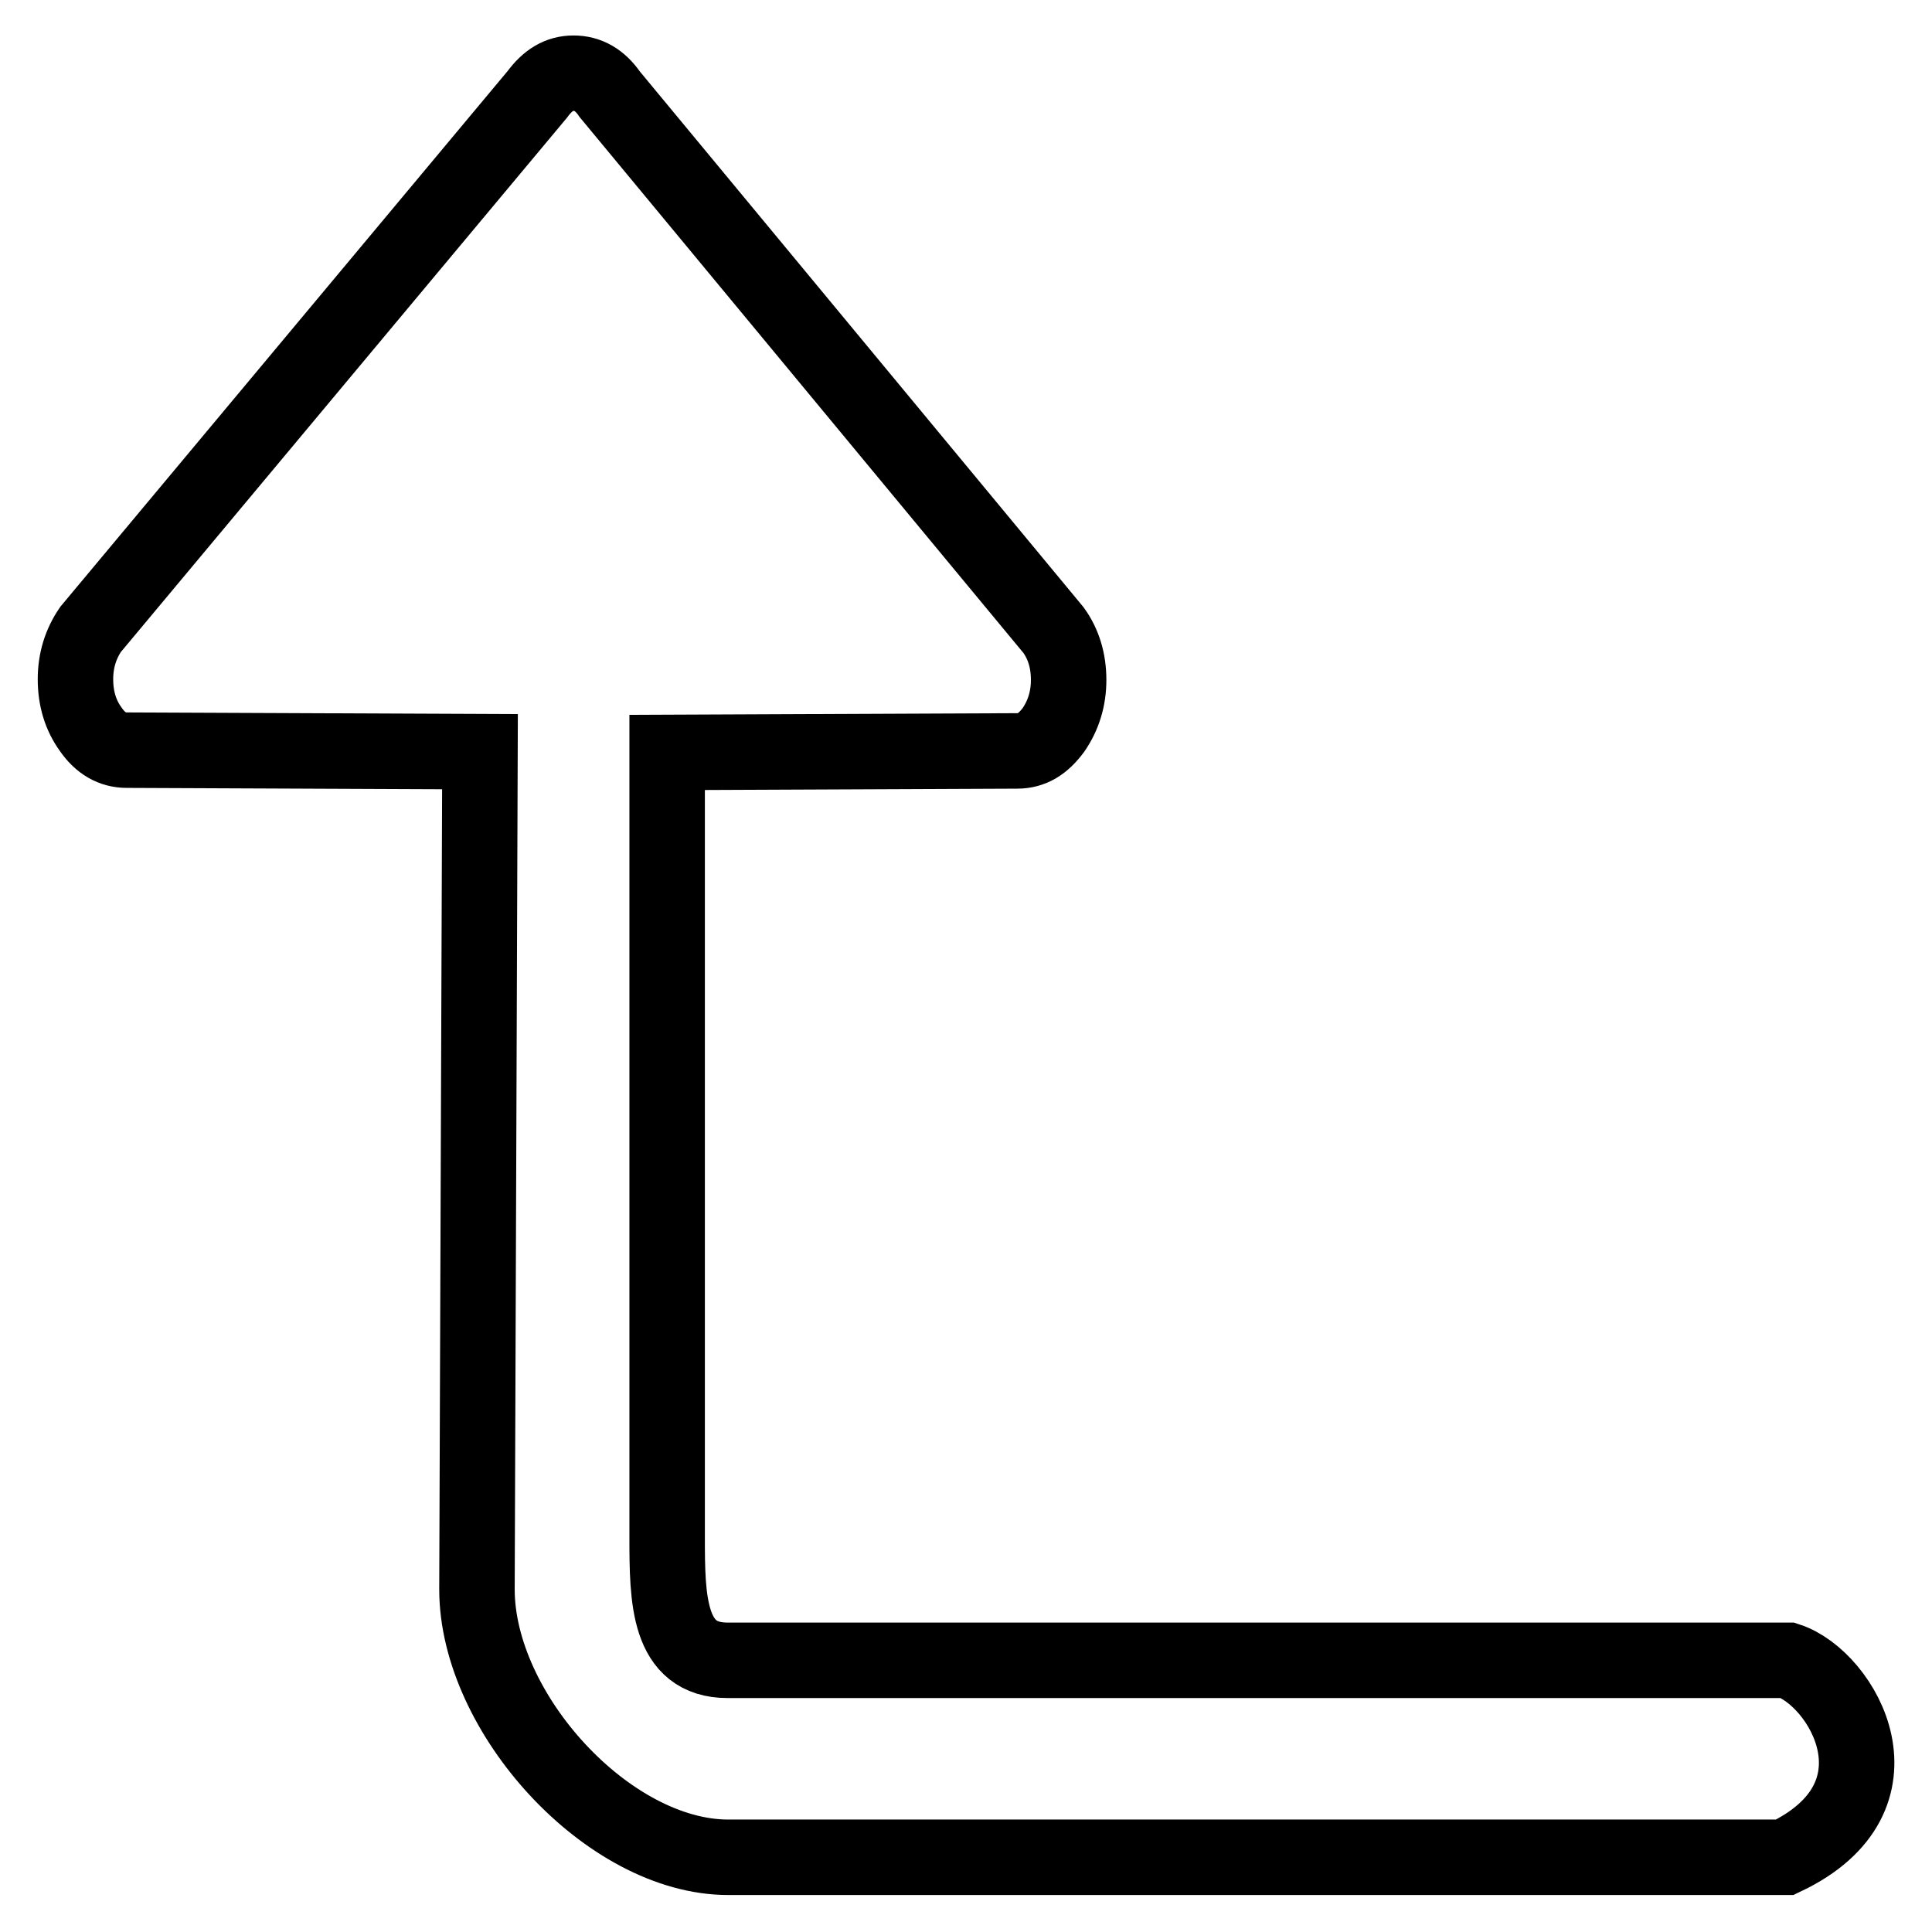 <?xml version="1.0" encoding="utf-8"?>
<!-- Svg Vector Icons : http://www.onlinewebfonts.com/icon -->
<!DOCTYPE svg PUBLIC "-//W3C//DTD SVG 1.1//EN" "http://www.w3.org/Graphics/SVG/1.1/DTD/svg11.dtd">
<svg version="1.1" xmlns="http://www.w3.org/2000/svg" xmlns:xlink="http://www.w3.org/1999/xlink" x="0px" y="0px" viewBox="0 0 256 256" enable-background="new 0 0 256 256" xml:space="preserve">
<g><g><path stroke-width="10" fill-opacity="0" stroke="#000000"  d="M236.9,220H96.4c-7.9,0-8-8.1-8-16.3v-104l46.4-0.2c1.9,0,3.4-0.9,4.8-2.8c1.3-1.9,2-4.1,2-6.6c0-2.6-0.7-4.8-2-6.6L80.8,12.5c-1.3-1.9-2.9-2.8-4.8-2.8c-1.9,0-3.4,0.9-4.8,2.8L12,83.4c-1.3,1.9-2,4.1-2,6.6c0,2.6,0.7,4.8,2,6.6c1.3,1.9,2.9,2.8,4.8,2.8l46.8,0.2l-0.4,111c0,16.4,17.4,35.5,33.3,35.5h140C253.3,238.1,244.2,222.4,236.9,220L236.9,220z"/></g></g>
</svg>